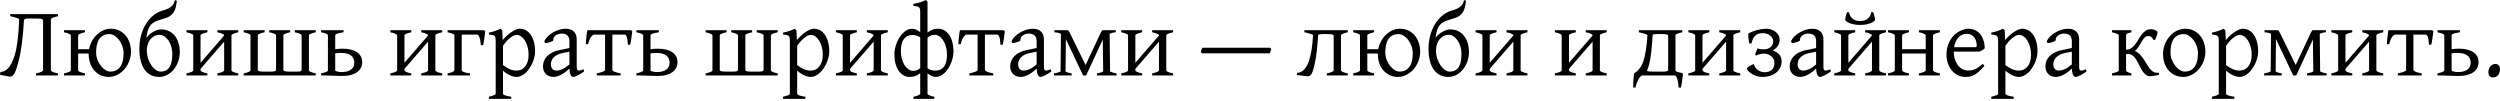 <svg width="1240" height="50" viewBox="0 0 1240 50" fill="none" xmlns="http://www.w3.org/2000/svg">
<path d="M0.193 35.717C0.773 35.669 1.368 35.532 1.98 35.306C2.592 35.065 3.196 34.654 3.791 34.075C4.387 33.495 4.975 32.698 5.554 31.684C6.134 30.67 6.681 29.358 7.197 27.748C7.486 26.846 7.76 25.751 8.018 24.463C8.275 23.175 8.501 21.751 8.694 20.189C8.903 18.611 9.072 16.929 9.201 15.142C9.346 13.338 9.45 11.471 9.515 9.539C9.434 9.426 9.265 9.306 9.008 9.177C8.75 9.048 8.42 8.919 8.018 8.79C7.631 8.662 7.188 8.533 6.689 8.404C6.19 8.275 5.651 8.154 5.071 8.042V7.003H28.738V8.042C27.627 8.267 26.766 8.517 26.154 8.79C25.542 9.064 25.236 9.314 25.236 9.539V34.92C25.236 35.113 25.526 35.355 26.105 35.645C26.685 35.918 27.562 36.168 28.738 36.393V37.432H17.871V36.393C18.965 36.168 19.819 35.926 20.43 35.669C21.058 35.395 21.372 35.145 21.372 34.92V10.384C21.372 10.191 21.34 10.022 21.276 9.877C21.227 9.732 21.107 9.611 20.913 9.515C20.72 9.402 20.439 9.322 20.068 9.273C19.698 9.209 19.207 9.177 18.595 9.177H14.103C13.298 9.161 12.743 9.225 12.437 9.37C12.147 9.499 11.97 9.7 11.906 9.974C11.761 12.131 11.608 14.143 11.447 16.011C11.286 17.863 11.101 19.617 10.891 21.276C10.682 22.934 10.441 24.504 10.167 25.985C9.909 27.45 9.603 28.858 9.249 30.211C8.911 31.547 8.581 32.722 8.259 33.737C7.937 34.735 7.599 35.564 7.245 36.224C6.907 36.868 6.528 37.343 6.11 37.649C5.691 37.955 5.208 38.068 4.661 37.987L0 37.118L0.193 35.717Z" fill="black"/>
<path d="M61.291 26.444C61.291 25.172 61.082 23.964 60.663 22.821C60.245 21.662 59.697 20.648 59.021 19.778C58.345 18.893 57.588 18.193 56.751 17.677C55.914 17.162 55.085 16.905 54.264 16.905C53.04 16.905 52.01 17.138 51.173 17.605C50.335 18.072 49.651 18.716 49.12 19.537C48.605 20.342 48.234 21.3 48.009 22.411C47.784 23.521 47.671 24.721 47.671 26.009C47.671 27.281 47.896 28.496 48.347 29.655C48.798 30.799 49.37 31.805 50.062 32.674C50.754 33.544 51.511 34.236 52.332 34.751C53.169 35.25 53.958 35.5 54.698 35.5C55.842 35.5 56.824 35.29 57.645 34.872C58.482 34.437 59.166 33.825 59.697 33.036C60.245 32.248 60.647 31.298 60.905 30.187C61.162 29.076 61.291 27.828 61.291 26.444ZM64.986 25.719C64.986 26.782 64.849 27.836 64.576 28.883C64.302 29.913 63.923 30.887 63.441 31.805C62.958 32.722 62.378 33.576 61.702 34.365C61.026 35.137 60.277 35.806 59.456 36.369C58.651 36.932 57.789 37.367 56.872 37.673C55.954 37.995 55.004 38.156 54.022 38.156C52.493 38.156 51.108 37.866 49.868 37.287C48.645 36.707 47.59 35.91 46.705 34.896C45.836 33.882 45.159 32.674 44.676 31.273C44.209 29.873 43.976 28.351 43.976 26.709V26.564H38.76V34.92C38.76 35.113 39.026 35.355 39.557 35.645C40.104 35.918 40.965 36.168 42.141 36.393V37.432H31.756V36.393C32.851 36.168 33.688 35.926 34.268 35.669C34.848 35.395 35.137 35.145 35.137 34.92V17.484C35.137 17.291 34.864 17.058 34.316 16.784C33.785 16.494 32.932 16.236 31.756 16.011V14.973H42.141V16.011C41.046 16.236 40.209 16.486 39.629 16.76C39.05 17.017 38.76 17.259 38.76 17.484V24.391H44.193C44.451 23.022 44.902 21.726 45.546 20.503C46.206 19.279 47.011 18.209 47.961 17.291C48.911 16.357 49.981 15.617 51.173 15.069C52.364 14.522 53.628 14.248 54.964 14.248C56.477 14.248 57.846 14.538 59.069 15.117C60.309 15.697 61.364 16.502 62.233 17.532C63.118 18.547 63.795 19.754 64.262 21.155C64.745 22.556 64.986 24.077 64.986 25.719Z" fill="black"/>
<path d="M79.162 17.267C78.164 17.267 77.27 17.484 76.481 17.919C75.692 18.354 75.024 18.925 74.477 19.634C73.945 20.342 73.535 21.163 73.245 22.097C72.972 23.014 72.835 23.972 72.835 24.971C72.835 26.452 73.044 27.836 73.463 29.124C73.897 30.396 74.445 31.507 75.105 32.457C75.765 33.391 76.489 34.131 77.278 34.679C78.083 35.226 78.864 35.5 79.621 35.5C80.764 35.5 81.706 35.282 82.446 34.848C83.203 34.397 83.806 33.777 84.257 32.988C84.708 32.199 85.022 31.265 85.199 30.187C85.376 29.092 85.465 27.901 85.465 26.613C85.465 25.373 85.288 24.19 84.933 23.063C84.595 21.936 84.137 20.946 83.557 20.092C82.977 19.223 82.309 18.539 81.553 18.04C80.796 17.524 79.999 17.267 79.162 17.267ZM81.118 9.298C80.055 9.571 79.13 9.853 78.341 10.143C77.552 10.432 76.859 10.755 76.264 11.109C75.684 11.463 75.193 11.873 74.791 12.34C74.388 12.791 74.05 13.322 73.776 13.934C73.503 14.546 73.269 15.246 73.076 16.035C72.899 16.824 72.738 17.726 72.593 18.74C73.141 18.032 73.728 17.42 74.356 16.905C75 16.373 75.644 15.939 76.288 15.601C76.932 15.262 77.56 15.013 78.172 14.852C78.799 14.675 79.371 14.586 79.886 14.586C81.4 14.586 82.728 14.876 83.871 15.456C85.03 16.035 86.004 16.832 86.793 17.846C87.582 18.861 88.178 20.06 88.58 21.445C88.983 22.813 89.184 24.294 89.184 25.888C89.184 27.434 88.926 28.947 88.411 30.428C87.896 31.893 87.179 33.205 86.262 34.365C85.344 35.508 84.257 36.425 83.001 37.118C81.746 37.81 80.385 38.156 78.92 38.156C77.407 38.156 76.038 37.85 74.815 37.238C73.607 36.627 72.577 35.733 71.724 34.558C70.887 33.366 70.243 31.909 69.792 30.187C69.341 28.448 69.116 26.452 69.116 24.198C69.116 22.33 69.277 20.599 69.599 19.006C69.937 17.412 70.388 15.955 70.951 14.634C71.514 13.298 72.166 12.107 72.907 11.06C73.664 9.998 74.461 9.08 75.298 8.307C76.151 7.519 77.02 6.875 77.906 6.375C78.808 5.86 79.685 5.49 80.538 5.265C81.569 4.991 82.438 4.693 83.146 4.371C83.871 4.033 84.475 3.655 84.958 3.236C85.441 2.817 85.819 2.351 86.093 1.835C86.382 1.304 86.608 0.7 86.769 0.024C86.93 0.072 87.099 0.137 87.276 0.217C87.453 0.298 87.606 0.378 87.735 0.459C87.59 1.489 87.421 2.463 87.228 3.381C87.034 4.282 86.713 5.12 86.262 5.892C85.827 6.649 85.199 7.317 84.378 7.897C83.573 8.476 82.486 8.943 81.118 9.298Z" fill="black"/>
<path d="M107.803 37.432V36.393C108.898 36.168 109.735 35.926 110.315 35.669C110.894 35.395 111.184 35.145 111.184 34.92V20.648L99.471 34.147V34.92C99.471 35.113 99.737 35.355 100.268 35.645C100.816 35.918 101.677 36.168 102.852 36.393V37.432H92.468V36.393C93.563 36.168 94.4 35.926 94.98 35.669C95.559 35.395 95.849 35.145 95.849 34.92V17.484C95.849 17.291 95.575 17.058 95.028 16.784C94.497 16.494 93.643 16.236 92.468 16.011V14.973H102.852V16.011C101.758 16.236 100.92 16.486 100.341 16.76C99.761 17.017 99.471 17.259 99.471 17.484V31.129L111.184 17.605V17.484C111.184 17.291 110.91 17.058 110.363 16.784C109.832 16.494 108.978 16.236 107.803 16.011V14.973H118.187V16.011C117.092 16.236 116.255 16.486 115.676 16.76C115.096 17.017 114.806 17.259 114.806 17.484V34.92C114.806 35.113 115.072 35.355 115.603 35.645C116.151 35.918 117.012 36.168 118.187 36.393V37.432H107.803Z" fill="black"/>
<path d="M143.931 14.973V16.011C142.836 16.236 141.999 16.486 141.419 16.76C140.839 17.017 140.55 17.259 140.55 17.484V34.679C140.55 34.807 140.59 34.92 140.67 35.017C140.751 35.113 140.896 35.202 141.105 35.282C141.314 35.347 141.604 35.403 141.974 35.451C142.361 35.483 142.844 35.5 143.423 35.5H147.456C148.294 35.483 148.857 35.411 149.147 35.282C149.453 35.137 149.606 34.936 149.606 34.679V17.484C149.606 17.291 149.332 17.058 148.785 16.784C148.253 16.494 147.4 16.236 146.225 16.011V14.973H156.609V16.011C155.514 16.236 154.677 16.486 154.097 16.76C153.518 17.017 153.228 17.259 153.228 17.484V34.944C153.228 35.137 153.502 35.371 154.049 35.645C154.613 35.918 155.466 36.168 156.609 36.393V37.432H120.868V36.393C121.963 36.168 122.8 35.926 123.379 35.669C123.959 35.395 124.249 35.145 124.249 34.92V17.484C124.249 17.291 123.975 17.058 123.428 16.784C122.896 16.494 122.043 16.236 120.868 16.011V14.973H131.252V16.011C130.189 16.22 129.36 16.454 128.765 16.711C128.169 16.969 127.871 17.21 127.871 17.436V34.679C127.871 34.807 127.911 34.92 127.992 35.017C128.072 35.113 128.217 35.202 128.427 35.282C128.636 35.347 128.926 35.403 129.296 35.451C129.682 35.483 130.165 35.5 130.745 35.5H134.778C135.615 35.483 136.179 35.411 136.468 35.282C136.774 35.137 136.927 34.936 136.927 34.679V17.484V17.46C136.895 17.331 136.782 17.194 136.589 17.049C136.557 17.033 136.533 17.025 136.517 17.025C136.517 17.009 136.501 16.993 136.468 16.977C136.42 16.929 136.38 16.896 136.348 16.88C136.219 16.816 136.114 16.768 136.034 16.735C135.47 16.462 134.641 16.22 133.546 16.011V14.973H143.931Z" fill="black"/>
<path d="M169.143 26.25C168.579 26.25 168.064 26.275 167.597 26.323C167.13 26.355 166.687 26.395 166.269 26.444V35.113C166.687 35.306 167.17 35.459 167.718 35.572C168.281 35.685 168.869 35.741 169.481 35.741C170.43 35.741 171.292 35.645 172.065 35.451C172.837 35.242 173.489 34.944 174.021 34.558C174.568 34.171 174.987 33.697 175.276 33.133C175.582 32.553 175.735 31.893 175.735 31.153C175.735 29.591 175.188 28.384 174.093 27.53C172.998 26.677 171.348 26.25 169.143 26.25ZM170.398 14.973V16.011C169.593 16.14 168.925 16.261 168.394 16.373C167.879 16.486 167.46 16.607 167.138 16.735C166.816 16.864 166.591 17.001 166.462 17.146C166.333 17.275 166.269 17.42 166.269 17.581V24.415C166.816 24.335 167.396 24.27 168.007 24.222C168.635 24.174 169.271 24.149 169.915 24.149C171.429 24.149 172.781 24.294 173.972 24.584C175.18 24.874 176.202 25.3 177.039 25.864C177.877 26.427 178.521 27.128 178.971 27.965C179.422 28.786 179.648 29.728 179.648 30.791C179.648 31.805 179.438 32.739 179.02 33.592C178.601 34.429 177.981 35.154 177.16 35.765C176.339 36.361 175.325 36.828 174.117 37.166C172.91 37.504 171.509 37.673 169.915 37.673C169.448 37.673 168.845 37.665 168.104 37.649C167.363 37.633 166.607 37.609 165.834 37.577C165.061 37.56 164.313 37.536 163.588 37.504C162.88 37.488 162.316 37.472 161.898 37.456C161.479 37.44 161.254 37.432 161.221 37.432H159.265V36.393C159.748 36.313 160.191 36.208 160.594 36.079C161.012 35.95 161.374 35.822 161.68 35.693C161.986 35.564 162.22 35.443 162.381 35.331C162.558 35.218 162.646 35.121 162.646 35.041V17.581C162.646 17.42 162.55 17.259 162.357 17.098C162.179 16.937 161.93 16.792 161.608 16.663C161.302 16.534 160.948 16.414 160.545 16.301C160.143 16.188 159.716 16.092 159.265 16.011V14.973H170.398Z" fill="black"/>
<path d="M208.941 37.432V36.393C210.036 36.168 210.873 35.926 211.452 35.669C212.032 35.395 212.322 35.145 212.322 34.92V20.648L200.609 34.147V34.92C200.609 35.113 200.875 35.355 201.406 35.645C201.954 35.918 202.815 36.168 203.99 36.393V37.432H193.606V36.393C194.701 36.168 195.538 35.926 196.117 35.669C196.697 35.395 196.987 35.145 196.987 34.92V17.484C196.987 17.291 196.713 17.058 196.166 16.784C195.634 16.494 194.781 16.236 193.606 16.011V14.973H203.99V16.011C202.895 16.236 202.058 16.486 201.479 16.76C200.899 17.017 200.609 17.259 200.609 17.484V31.129L212.322 17.605V17.484C212.322 17.291 212.048 17.058 211.501 16.784C210.969 16.494 210.116 16.236 208.941 16.011V14.973H219.325V16.011C218.23 16.236 217.393 16.486 216.813 16.76C216.234 17.017 215.944 17.259 215.944 17.484V34.92C215.944 35.113 216.21 35.355 216.741 35.645C217.288 35.918 218.15 36.168 219.325 36.393V37.432H208.941Z" fill="black"/>
<path d="M222.006 37.432V36.393C222.456 36.313 222.883 36.216 223.285 36.103C223.688 35.991 224.042 35.87 224.348 35.741C224.67 35.612 224.92 35.475 225.097 35.331C225.29 35.17 225.386 35.001 225.386 34.824V17.363C225.386 17.299 225.298 17.21 225.121 17.098C224.96 16.969 224.726 16.84 224.421 16.711C224.115 16.583 223.752 16.454 223.334 16.325C222.931 16.196 222.489 16.092 222.006 16.011V14.973H240.021L240.673 15.407C240.641 15.713 240.585 16.188 240.504 16.832C240.44 17.476 240.359 18.152 240.263 18.861C240.166 19.569 240.061 20.253 239.949 20.913C239.836 21.573 239.731 22.073 239.635 22.411H238.5C238.451 21.654 238.371 20.954 238.258 20.31C238.162 19.666 238.033 19.11 237.872 18.643C237.727 18.177 237.55 17.814 237.34 17.557C237.131 17.283 236.898 17.146 236.64 17.146H229.009V34.824C229.009 34.984 229.073 35.137 229.202 35.282C229.331 35.411 229.556 35.54 229.878 35.669C230.2 35.797 230.619 35.926 231.134 36.055C231.665 36.168 232.333 36.281 233.138 36.393V37.432H222.006Z" fill="black"/>
<path d="M262.19 27.144C262.19 25.743 262.021 24.439 261.683 23.232C261.361 22.024 260.918 20.986 260.355 20.116C259.807 19.231 259.172 18.539 258.447 18.04C257.723 17.541 256.974 17.291 256.201 17.291C255.911 17.291 255.533 17.38 255.066 17.557C254.599 17.734 254.068 18.032 253.472 18.45C252.877 18.853 252.241 19.408 251.564 20.116C250.888 20.809 250.196 21.67 249.488 22.7V32.288C250.212 32.835 250.88 33.286 251.492 33.64C252.12 33.994 252.699 34.276 253.231 34.485C253.778 34.679 254.293 34.815 254.776 34.896C255.259 34.976 255.718 35.017 256.153 35.017C257.022 35.017 257.819 34.848 258.544 34.51C259.284 34.171 259.92 33.672 260.451 33.012C260.999 32.352 261.425 31.531 261.731 30.549C262.037 29.567 262.19 28.432 262.19 27.144ZM265.402 25.55C265.402 26.484 265.281 27.442 265.04 28.424C264.814 29.406 264.484 30.364 264.05 31.298C263.631 32.231 263.132 33.117 262.552 33.954C261.989 34.791 261.361 35.524 260.669 36.152C259.993 36.764 259.276 37.246 258.519 37.601C257.763 37.971 256.99 38.156 256.201 38.156C255.251 38.156 254.181 37.89 252.989 37.359C251.798 36.828 250.631 36.063 249.488 35.065V46.488C249.488 46.745 249.785 47.003 250.381 47.26C250.993 47.518 252.055 47.76 253.569 47.985V49.023H242.484V47.985C243.547 47.727 244.376 47.478 244.972 47.236C245.567 47.011 245.865 46.761 245.865 46.488V20.261C245.865 19.666 245.833 19.175 245.769 18.788C245.704 18.402 245.551 18.096 245.31 17.871C245.084 17.629 244.746 17.46 244.295 17.363C243.861 17.251 243.257 17.178 242.484 17.146V16.18C243.032 16.067 243.555 15.947 244.054 15.818C244.553 15.673 245.036 15.528 245.503 15.383C245.97 15.222 246.429 15.053 246.879 14.876C247.346 14.683 247.813 14.473 248.28 14.248L249.125 15.093L249.343 19.875C250.148 18.909 250.953 18.072 251.758 17.363C252.579 16.655 253.36 16.076 254.1 15.625C254.841 15.158 255.525 14.812 256.153 14.586C256.797 14.361 257.352 14.248 257.819 14.248C258.914 14.248 259.92 14.506 260.838 15.021C261.772 15.536 262.577 16.285 263.253 17.267C263.929 18.233 264.452 19.416 264.822 20.817C265.209 22.218 265.402 23.795 265.402 25.55Z" fill="black"/>
<path d="M275.883 35.017C276.849 35.017 277.871 34.775 278.95 34.292C280.045 33.793 281.204 33.012 282.427 31.95V25.647L279.554 26.202C278.459 26.395 277.509 26.677 276.704 27.047C275.915 27.418 275.263 27.852 274.748 28.351C274.233 28.851 273.854 29.406 273.613 30.018C273.371 30.613 273.251 31.241 273.251 31.901C273.251 32.545 273.347 33.069 273.54 33.471C273.734 33.874 273.967 34.196 274.241 34.437C274.531 34.663 274.82 34.815 275.11 34.896C275.416 34.976 275.674 35.017 275.883 35.017ZM289.745 35.451C288.376 36.401 287.241 37.085 286.34 37.504C285.454 37.939 284.786 38.156 284.335 38.156C283.804 38.156 283.361 37.786 283.007 37.045C282.653 36.305 282.46 35.282 282.427 33.978C281.703 34.703 280.978 35.331 280.254 35.862C279.529 36.393 278.821 36.828 278.129 37.166C277.437 37.504 276.776 37.754 276.149 37.915C275.537 38.076 274.973 38.156 274.458 38.156C273.879 38.156 273.283 38.059 272.671 37.866C272.059 37.673 271.504 37.367 271.005 36.949C270.522 36.53 270.119 35.991 269.797 35.331C269.475 34.67 269.314 33.874 269.314 32.94C269.314 31.99 269.483 31.088 269.821 30.235C270.176 29.366 270.691 28.577 271.367 27.868C272.059 27.16 272.913 26.548 273.927 26.033C274.941 25.502 276.124 25.099 277.477 24.826L282.427 23.835V20.479C282.427 19.931 282.363 19.424 282.234 18.957C282.105 18.474 281.888 18.064 281.582 17.726C281.276 17.372 280.858 17.106 280.326 16.929C279.811 16.735 279.159 16.647 278.37 16.663C277.855 16.679 277.348 16.768 276.849 16.929C276.35 17.09 275.915 17.315 275.545 17.605C275.175 17.895 274.885 18.241 274.675 18.643C274.466 19.03 274.386 19.464 274.434 19.947C274.45 20.092 274.281 20.261 273.927 20.455C273.589 20.632 273.178 20.793 272.695 20.938C272.228 21.082 271.761 21.195 271.295 21.276C270.844 21.356 270.522 21.372 270.329 21.324L269.99 20.382C270.361 19.577 270.924 18.804 271.681 18.064C272.438 17.323 273.299 16.671 274.265 16.108C275.247 15.544 276.277 15.093 277.356 14.755C278.451 14.417 279.505 14.248 280.52 14.248C282.291 14.248 283.651 14.715 284.601 15.649C285.567 16.567 286.05 17.855 286.05 19.513V33.133C286.05 33.809 286.138 34.292 286.315 34.582C286.493 34.872 286.726 35.017 287.016 35.017C287.241 35.017 287.531 34.976 287.885 34.896C288.239 34.815 288.738 34.638 289.382 34.365L289.745 35.451Z" fill="black"/>
<path d="M295.999 37.432V36.393C296.547 36.281 297.062 36.16 297.545 36.031C298.044 35.902 298.479 35.765 298.849 35.62C299.235 35.475 299.541 35.331 299.767 35.186C299.992 35.025 300.105 34.856 300.105 34.679V17.146H294.889C294.631 17.146 294.357 17.235 294.067 17.412C293.794 17.573 293.512 17.846 293.222 18.233C292.948 18.603 292.675 19.094 292.401 19.706C292.144 20.318 291.918 21.058 291.725 21.928H290.59C290.59 21.702 290.598 21.404 290.614 21.034C290.63 20.648 290.654 20.229 290.687 19.778C290.735 19.328 290.783 18.869 290.831 18.402C290.896 17.919 290.952 17.46 291 17.025C291.065 16.591 291.121 16.196 291.169 15.842C291.234 15.472 291.298 15.182 291.363 14.973H312.952L313.604 15.407C313.572 15.713 313.516 16.18 313.435 16.808C313.371 17.42 313.29 18.072 313.194 18.764C313.097 19.44 312.993 20.092 312.88 20.72C312.767 21.348 312.662 21.831 312.566 22.169H311.431C311.383 21.413 311.318 20.728 311.238 20.116C311.173 19.489 311.077 18.957 310.948 18.523C310.819 18.088 310.658 17.75 310.465 17.508C310.288 17.267 310.07 17.146 309.813 17.146H303.727V34.679C303.727 34.84 303.832 35.001 304.041 35.161C304.25 35.306 304.532 35.459 304.886 35.62C305.257 35.765 305.691 35.902 306.19 36.031C306.706 36.16 307.253 36.281 307.833 36.393V37.432H295.999Z" fill="black"/>
<path d="M325.534 26.25C324.971 26.25 324.455 26.275 323.989 26.323C323.522 26.355 323.079 26.395 322.66 26.444V35.113C323.079 35.306 323.562 35.459 324.109 35.572C324.673 35.685 325.26 35.741 325.872 35.741C326.822 35.741 327.683 35.645 328.456 35.451C329.229 35.242 329.881 34.944 330.412 34.558C330.96 34.171 331.378 33.697 331.668 33.133C331.974 32.553 332.127 31.893 332.127 31.153C332.127 29.591 331.579 28.384 330.485 27.53C329.39 26.677 327.74 26.25 325.534 26.25ZM326.79 14.973V16.011C325.985 16.14 325.317 16.261 324.785 16.373C324.27 16.486 323.852 16.607 323.53 16.735C323.208 16.864 322.982 17.001 322.854 17.146C322.725 17.275 322.66 17.42 322.66 17.581V24.415C323.208 24.335 323.787 24.27 324.399 24.222C325.027 24.174 325.663 24.149 326.307 24.149C327.82 24.149 329.173 24.294 330.364 24.584C331.571 24.874 332.594 25.3 333.431 25.864C334.268 26.427 334.912 27.128 335.363 27.965C335.814 28.786 336.039 29.728 336.039 30.791C336.039 31.805 335.83 32.739 335.411 33.592C334.993 34.429 334.373 35.154 333.552 35.765C332.731 36.361 331.716 36.828 330.509 37.166C329.301 37.504 327.901 37.673 326.307 37.673C325.84 37.673 325.236 37.665 324.496 37.649C323.755 37.633 322.998 37.609 322.226 37.577C321.453 37.56 320.704 37.536 319.98 37.504C319.271 37.488 318.708 37.472 318.289 37.456C317.871 37.44 317.645 37.432 317.613 37.432H315.657V36.393C316.14 36.313 316.583 36.208 316.985 36.079C317.404 35.95 317.766 35.822 318.072 35.693C318.378 35.564 318.611 35.443 318.772 35.331C318.949 35.218 319.038 35.121 319.038 35.041V17.581C319.038 17.42 318.941 17.259 318.748 17.098C318.571 16.937 318.321 16.792 317.999 16.663C317.694 16.534 317.339 16.414 316.937 16.301C316.534 16.188 316.108 16.092 315.657 16.011V14.973H326.79Z" fill="black"/>
<path d="M373.06 14.973V16.011C371.965 16.236 371.128 16.486 370.549 16.76C369.969 17.017 369.679 17.259 369.679 17.484V34.679C369.679 34.807 369.719 34.92 369.8 35.017C369.88 35.113 370.025 35.202 370.235 35.282C370.444 35.347 370.734 35.403 371.104 35.451C371.49 35.483 371.973 35.5 372.553 35.5H376.586C377.423 35.483 377.987 35.411 378.276 35.282C378.582 35.137 378.735 34.936 378.735 34.679V17.484C378.735 17.291 378.462 17.058 377.914 16.784C377.383 16.494 376.53 16.236 375.354 16.011V14.973H385.739V16.011C384.644 16.236 383.807 16.486 383.227 16.76C382.647 17.017 382.358 17.259 382.358 17.484V34.944C382.358 35.137 382.631 35.371 383.179 35.645C383.742 35.918 384.596 36.168 385.739 36.393V37.432H349.997V36.393C351.092 36.168 351.929 35.926 352.509 35.669C353.089 35.395 353.378 35.145 353.378 34.92V17.484C353.378 17.291 353.105 17.058 352.557 16.784C352.026 16.494 351.173 16.236 349.997 16.011V14.973H360.382V16.011C359.319 16.22 358.49 16.454 357.894 16.711C357.299 16.969 357.001 17.21 357.001 17.436V34.679C357.001 34.807 357.041 34.92 357.122 35.017C357.202 35.113 357.347 35.202 357.556 35.282C357.766 35.347 358.055 35.403 358.426 35.451C358.812 35.483 359.295 35.5 359.875 35.5H363.908C364.745 35.483 365.308 35.411 365.598 35.282C365.904 35.137 366.057 34.936 366.057 34.679V17.484V17.46C366.025 17.331 365.912 17.194 365.719 17.049C365.687 17.033 365.662 17.025 365.646 17.025C365.646 17.009 365.63 16.993 365.598 16.977C365.55 16.929 365.509 16.896 365.477 16.88C365.348 16.816 365.244 16.768 365.163 16.735C364.6 16.462 363.771 16.22 362.676 16.011V14.973H373.06Z" fill="black"/>
<path d="M408.101 27.144C408.101 25.743 407.932 24.439 407.594 23.232C407.272 22.024 406.829 20.986 406.266 20.116C405.718 19.231 405.082 18.539 404.358 18.04C403.633 17.541 402.885 17.291 402.112 17.291C401.822 17.291 401.444 17.38 400.977 17.557C400.51 17.734 399.979 18.032 399.383 18.45C398.787 18.853 398.151 19.408 397.475 20.116C396.799 20.809 396.107 21.67 395.398 22.7V32.288C396.123 32.835 396.791 33.286 397.403 33.64C398.031 33.994 398.61 34.276 399.142 34.485C399.689 34.679 400.204 34.815 400.687 34.896C401.17 34.976 401.629 35.017 402.064 35.017C402.933 35.017 403.73 34.848 404.454 34.51C405.195 34.171 405.831 33.672 406.362 33.012C406.91 32.352 407.336 31.531 407.642 30.549C407.948 29.567 408.101 28.432 408.101 27.144ZM411.313 25.55C411.313 26.484 411.192 27.442 410.951 28.424C410.725 29.406 410.395 30.364 409.96 31.298C409.542 32.231 409.043 33.117 408.463 33.954C407.9 34.791 407.272 35.524 406.58 36.152C405.903 36.764 405.187 37.246 404.43 37.601C403.674 37.971 402.901 38.156 402.112 38.156C401.162 38.156 400.091 37.89 398.9 37.359C397.709 36.828 396.541 36.063 395.398 35.065V46.488C395.398 46.745 395.696 47.003 396.292 47.26C396.904 47.518 397.966 47.76 399.48 47.985V49.023H388.395V47.985C389.458 47.727 390.287 47.478 390.882 47.236C391.478 47.011 391.776 46.761 391.776 46.488V20.261C391.776 19.666 391.744 19.175 391.679 18.788C391.615 18.402 391.462 18.096 391.221 17.871C390.995 17.629 390.657 17.46 390.206 17.363C389.772 17.251 389.168 17.178 388.395 17.146V16.18C388.942 16.067 389.466 15.947 389.965 15.818C390.464 15.673 390.947 15.528 391.414 15.383C391.881 15.222 392.339 15.053 392.79 14.876C393.257 14.683 393.724 14.473 394.191 14.248L395.036 15.093L395.253 19.875C396.058 18.909 396.863 18.072 397.668 17.363C398.49 16.655 399.27 16.076 400.011 15.625C400.751 15.158 401.436 14.812 402.064 14.586C402.708 14.361 403.263 14.248 403.73 14.248C404.825 14.248 405.831 14.506 406.749 15.021C407.682 15.536 408.487 16.285 409.164 17.267C409.84 18.233 410.363 19.416 410.733 20.817C411.12 22.218 411.313 23.795 411.313 25.55Z" fill="black"/>
<path d="M429.956 37.432V36.393C431.051 36.168 431.888 35.926 432.468 35.669C433.047 35.395 433.337 35.145 433.337 34.92V20.648L421.625 34.147V34.92C421.625 35.113 421.89 35.355 422.422 35.645C422.969 35.918 423.83 36.168 425.006 36.393V37.432H414.621V36.393C415.716 36.168 416.553 35.926 417.133 35.669C417.712 35.395 418.002 35.145 418.002 34.92V17.484C418.002 17.291 417.728 17.058 417.181 16.784C416.65 16.494 415.797 16.236 414.621 16.011V14.973H425.006V16.011C423.911 16.236 423.074 16.486 422.494 16.76C421.914 17.017 421.625 17.259 421.625 17.484V31.129L433.337 17.605V17.484C433.337 17.291 433.063 17.058 432.516 16.784C431.985 16.494 431.131 16.236 429.956 16.011V14.973H440.34V16.011C439.246 16.236 438.408 16.486 437.829 16.76C437.249 17.017 436.959 17.259 436.959 17.484V34.92C436.959 35.113 437.225 35.355 437.756 35.645C438.304 35.918 439.165 36.168 440.34 36.393V37.432H429.956Z" fill="black"/>
<path d="M446.837 25.26C446.837 26.661 446.998 27.965 447.32 29.172C447.658 30.38 448.1 31.426 448.648 32.312C449.211 33.181 449.855 33.865 450.58 34.365C451.304 34.864 452.053 35.113 452.826 35.113C453.035 35.113 453.26 35.113 453.502 35.113C453.759 35.097 454.033 35.049 454.323 34.968C454.629 34.888 454.951 34.759 455.289 34.582C455.643 34.389 456.021 34.107 456.424 33.737V18.474C455.989 18.217 455.595 18.015 455.241 17.871C454.903 17.726 454.572 17.621 454.25 17.557C453.945 17.476 453.639 17.428 453.333 17.412C453.043 17.396 452.729 17.388 452.391 17.388C450.652 17.388 449.292 18.056 448.31 19.392C447.328 20.712 446.837 22.668 446.837 25.26ZM469.706 27.144C469.706 25.743 469.537 24.439 469.199 23.232C468.877 22.024 468.434 20.986 467.871 20.116C467.323 19.231 466.687 18.539 465.963 18.04C465.238 17.541 464.49 17.291 463.717 17.291C463.508 17.291 463.274 17.299 463.017 17.315C462.759 17.315 462.477 17.355 462.171 17.436C461.882 17.516 461.56 17.661 461.205 17.871C460.851 18.064 460.465 18.354 460.046 18.74V33.882C460.481 34.155 460.875 34.373 461.23 34.534C461.584 34.679 461.922 34.791 462.244 34.872C462.566 34.936 462.88 34.976 463.186 34.992C463.492 35.009 463.814 35.017 464.152 35.017C465.89 35.017 467.251 34.357 468.233 33.036C469.215 31.7 469.706 29.736 469.706 27.144ZM472.918 25.55C472.918 26.484 472.813 27.442 472.604 28.424C472.395 29.406 472.097 30.364 471.711 31.298C471.324 32.231 470.857 33.117 470.31 33.954C469.779 34.791 469.191 35.524 468.547 36.152C467.903 36.764 467.211 37.246 466.47 37.601C465.746 37.971 464.989 38.156 464.2 38.156C463.476 38.156 462.791 38.003 462.147 37.697C461.503 37.391 460.803 36.957 460.046 36.393V46.512C460.046 46.705 460.312 46.938 460.843 47.212C461.391 47.502 462.252 47.76 463.427 47.985V49.023H453.043V47.985C454.138 47.76 454.975 47.51 455.555 47.236C456.134 46.979 456.424 46.737 456.424 46.512V36.297C455.893 36.715 455.385 37.053 454.903 37.311C454.42 37.552 453.961 37.737 453.526 37.866C453.091 37.995 452.681 38.076 452.294 38.108C451.908 38.14 451.546 38.156 451.208 38.156C450.113 38.156 449.099 37.898 448.165 37.383C447.247 36.868 446.45 36.127 445.774 35.161C445.098 34.179 444.567 32.996 444.18 31.612C443.81 30.211 443.625 28.625 443.625 26.854C443.625 25.92 443.729 24.962 443.939 23.98C444.148 22.998 444.446 22.04 444.832 21.107C445.219 20.173 445.677 19.287 446.209 18.45C446.756 17.613 447.352 16.889 447.996 16.277C448.64 15.649 449.324 15.158 450.048 14.804C450.789 14.433 451.554 14.248 452.343 14.248C453.035 14.248 453.703 14.393 454.347 14.683C454.991 14.973 455.683 15.399 456.424 15.963V5.723C456.408 5.096 456.343 4.613 456.231 4.274C456.118 3.92 455.933 3.655 455.675 3.478C455.418 3.3 455.072 3.18 454.637 3.115C454.218 3.051 453.687 2.978 453.043 2.898V1.932C454.202 1.707 455.265 1.457 456.231 1.183C457.197 0.91 458.179 0.515 459.177 0L460.046 0.821V16.18C460.578 15.745 461.085 15.399 461.568 15.142C462.067 14.884 462.534 14.691 462.968 14.562C463.403 14.433 463.814 14.353 464.2 14.321C464.603 14.272 464.981 14.248 465.335 14.248C466.43 14.248 467.436 14.506 468.354 15.021C469.287 15.536 470.092 16.285 470.769 17.267C471.445 18.233 471.968 19.416 472.338 20.817C472.725 22.218 472.918 23.795 472.918 25.55Z" fill="black"/>
<path d="M480.791 37.432V36.393C481.338 36.281 481.853 36.16 482.336 36.031C482.835 35.902 483.27 35.765 483.64 35.62C484.027 35.475 484.333 35.331 484.558 35.186C484.783 35.025 484.896 34.856 484.896 34.679V17.146H479.68C479.422 17.146 479.149 17.235 478.859 17.412C478.585 17.573 478.303 17.846 478.014 18.233C477.74 18.603 477.466 19.094 477.192 19.706C476.935 20.318 476.709 21.058 476.516 21.928H475.381C475.381 21.702 475.389 21.404 475.405 21.034C475.421 20.648 475.446 20.229 475.478 19.778C475.526 19.328 475.574 18.869 475.623 18.402C475.687 17.919 475.743 17.46 475.792 17.025C475.856 16.591 475.912 16.196 475.961 15.842C476.025 15.472 476.09 15.182 476.154 14.973H497.744L498.396 15.407C498.363 15.713 498.307 16.18 498.227 16.808C498.162 17.42 498.082 18.072 497.985 18.764C497.888 19.44 497.784 20.092 497.671 20.72C497.558 21.348 497.454 21.831 497.357 22.169H496.222C496.174 21.413 496.109 20.728 496.029 20.116C495.965 19.489 495.868 18.957 495.739 18.523C495.61 18.088 495.449 17.75 495.256 17.508C495.079 17.267 494.862 17.146 494.604 17.146H488.518V34.679C488.518 34.84 488.623 35.001 488.832 35.161C489.042 35.306 489.323 35.459 489.678 35.62C490.048 35.765 490.483 35.902 490.982 36.031C491.497 36.16 492.044 36.281 492.624 36.393V37.432H480.791Z" fill="black"/>
<path d="M507.621 35.017C508.587 35.017 509.609 34.775 510.688 34.292C511.782 33.793 512.942 33.012 514.165 31.95V25.647L511.291 26.202C510.197 26.395 509.247 26.677 508.442 27.047C507.653 27.418 507.001 27.852 506.486 28.351C505.97 28.851 505.592 29.406 505.351 30.018C505.109 30.613 504.988 31.241 504.988 31.901C504.988 32.545 505.085 33.069 505.278 33.471C505.471 33.874 505.705 34.196 505.979 34.437C506.268 34.663 506.558 34.815 506.848 34.896C507.154 34.976 507.411 35.017 507.621 35.017ZM521.482 35.451C520.114 36.401 518.979 37.085 518.077 37.504C517.192 37.939 516.524 38.156 516.073 38.156C515.542 38.156 515.099 37.786 514.745 37.045C514.391 36.305 514.197 35.282 514.165 33.978C513.441 34.703 512.716 35.331 511.992 35.862C511.267 36.393 510.559 36.828 509.867 37.166C509.174 37.504 508.514 37.754 507.886 37.915C507.275 38.076 506.711 38.156 506.196 38.156C505.616 38.156 505.021 38.059 504.409 37.866C503.797 37.673 503.242 37.367 502.743 36.949C502.26 36.53 501.857 35.991 501.535 35.331C501.213 34.67 501.052 33.874 501.052 32.94C501.052 31.99 501.221 31.088 501.559 30.235C501.913 29.366 502.429 28.577 503.105 27.868C503.797 27.16 504.65 26.548 505.665 26.033C506.679 25.502 507.862 25.099 509.215 24.826L514.165 23.835V20.479C514.165 19.931 514.101 19.424 513.972 18.957C513.843 18.474 513.626 18.064 513.32 17.726C513.014 17.372 512.595 17.106 512.064 16.929C511.549 16.735 510.897 16.647 510.108 16.663C509.593 16.679 509.086 16.768 508.587 16.929C508.088 17.09 507.653 17.315 507.283 17.605C506.912 17.895 506.623 18.241 506.413 18.643C506.204 19.03 506.123 19.464 506.172 19.947C506.188 20.092 506.019 20.261 505.665 20.455C505.326 20.632 504.916 20.793 504.433 20.938C503.966 21.082 503.499 21.195 503.032 21.276C502.582 21.356 502.26 21.372 502.066 21.324L501.728 20.382C502.099 19.577 502.662 18.804 503.419 18.064C504.175 17.323 505.037 16.671 506.003 16.108C506.985 15.544 508.015 15.093 509.094 14.755C510.189 14.417 511.243 14.248 512.257 14.248C514.028 14.248 515.389 14.715 516.339 15.649C517.305 16.567 517.788 17.855 517.788 19.513V33.133C517.788 33.809 517.876 34.292 518.053 34.582C518.23 34.872 518.464 35.017 518.754 35.017C518.979 35.017 519.269 34.976 519.623 34.896C519.977 34.815 520.476 34.638 521.12 34.365L521.482 35.451Z" fill="black"/>
<path d="M553.432 16.011C553.03 16.011 552.563 16.076 552.031 16.204C551.5 16.317 550.953 16.486 550.389 16.711L550.582 35.306C550.582 35.451 550.88 35.628 551.476 35.838C552.072 36.047 552.853 36.232 553.819 36.393V37.432H544.086V36.393C544.988 36.232 545.728 36.055 546.308 35.862C546.888 35.653 547.177 35.467 547.177 35.306L546.984 19.585L538.725 37.432H537.228L528.679 19.44L528.51 35.306C528.51 35.451 528.768 35.628 529.283 35.838C529.814 36.047 530.563 36.232 531.529 36.393V37.432H522.787V36.393C523.237 36.313 523.656 36.232 524.042 36.152C524.445 36.055 524.791 35.959 525.081 35.862C525.387 35.765 525.62 35.669 525.781 35.572C525.958 35.475 526.047 35.387 526.047 35.306L526.216 16.76C525.652 16.486 525.073 16.293 524.477 16.18C523.897 16.067 523.406 16.011 523.004 16.011V14.973H529.428C529.556 14.973 529.661 14.989 529.742 15.021C529.838 15.053 529.927 15.126 530.007 15.238C530.088 15.351 530.176 15.504 530.273 15.697C530.386 15.89 530.53 16.148 530.708 16.47L538.459 32.239L545.849 16.47C546.026 16.116 546.171 15.842 546.284 15.649C546.397 15.44 546.493 15.287 546.574 15.19C546.654 15.093 546.735 15.037 546.815 15.021C546.896 14.989 547 14.973 547.129 14.973H553.432V16.011Z" fill="black"/>
<path d="M571.472 37.432V36.393C572.567 36.168 573.404 35.926 573.983 35.669C574.563 35.395 574.853 35.145 574.853 34.92V20.648L563.14 34.147V34.92C563.14 35.113 563.406 35.355 563.937 35.645C564.485 35.918 565.346 36.168 566.521 36.393V37.432H556.137V36.393C557.232 36.168 558.069 35.926 558.648 35.669C559.228 35.395 559.518 35.145 559.518 34.92V17.484C559.518 17.291 559.244 17.058 558.697 16.784C558.165 16.494 557.312 16.236 556.137 16.011V14.973H566.521V16.011C565.426 16.236 564.589 16.486 564.01 16.76C563.43 17.017 563.14 17.259 563.14 17.484V31.129L574.853 17.605V17.484C574.853 17.291 574.579 17.058 574.032 16.784C573.5 16.494 572.647 16.236 571.472 16.011V14.973H581.856V16.011C580.761 16.236 579.924 16.486 579.344 16.76C578.765 17.017 578.475 17.259 578.475 17.484V34.92C578.475 35.113 578.741 35.355 579.272 35.645C579.819 35.918 580.681 36.168 581.856 36.393V37.432H571.472Z" fill="black"/>
<path d="M630.541 24.27C630.461 24.624 630.348 25.011 630.203 25.429C630.074 25.832 629.946 26.17 629.817 26.444H596.201L595.597 25.864C595.677 25.51 595.782 25.14 595.911 24.753C596.056 24.367 596.201 24.013 596.346 23.691H629.962L630.541 24.27Z" fill="black"/>
<path d="M658.12 37.432V36.393C659.182 36.184 660.012 35.95 660.607 35.693C661.203 35.435 661.501 35.194 661.501 34.968V17.726C661.501 17.597 661.46 17.484 661.38 17.388C661.299 17.291 661.155 17.21 660.945 17.146C660.736 17.066 660.438 17.009 660.052 16.977C659.681 16.929 659.207 16.905 658.627 16.905H655.826C655.246 16.921 654.795 16.961 654.473 17.025C654.167 17.09 653.95 17.186 653.821 17.315C653.708 18.877 653.596 20.334 653.483 21.686C653.37 23.038 653.242 24.319 653.097 25.526C652.952 26.733 652.791 27.877 652.614 28.955C652.437 30.034 652.235 31.072 652.01 32.07C651.785 33.069 651.559 33.946 651.334 34.703C651.108 35.443 650.859 36.055 650.585 36.538C650.328 37.021 650.03 37.367 649.692 37.577C649.37 37.802 648.983 37.89 648.532 37.842L643.195 37.19L643.34 36.152C643.823 36.12 644.322 36.023 644.838 35.862C645.353 35.685 645.868 35.379 646.383 34.944C646.898 34.51 647.397 33.914 647.88 33.157C648.363 32.401 648.822 31.426 649.257 30.235C649.482 29.591 649.7 28.818 649.909 27.917C650.134 26.999 650.336 25.985 650.513 24.874C650.69 23.763 650.843 22.58 650.972 21.324C651.1 20.052 651.197 18.732 651.261 17.363C651.181 17.267 651.012 17.162 650.754 17.049C650.497 16.937 650.175 16.824 649.788 16.711C649.402 16.583 648.967 16.462 648.484 16.349C648.001 16.22 647.494 16.108 646.963 16.011V14.973H668.504V16.011C667.409 16.236 666.572 16.486 665.993 16.76C665.413 17.017 665.123 17.259 665.123 17.484V34.92C665.123 35.113 665.389 35.355 665.92 35.645C666.467 35.918 667.329 36.168 668.504 36.393V37.432H658.12Z" fill="black"/>
<path d="M700.719 26.444C700.719 25.172 700.51 23.964 700.091 22.821C699.673 21.662 699.126 20.648 698.449 19.778C697.773 18.893 697.016 18.193 696.179 17.677C695.342 17.162 694.513 16.905 693.692 16.905C692.468 16.905 691.438 17.138 690.601 17.605C689.764 18.072 689.079 18.716 688.548 19.537C688.033 20.342 687.663 21.3 687.437 22.411C687.212 23.521 687.099 24.721 687.099 26.009C687.099 27.281 687.325 28.496 687.775 29.655C688.226 30.799 688.798 31.805 689.49 32.674C690.182 33.544 690.939 34.236 691.76 34.751C692.597 35.25 693.386 35.5 694.127 35.5C695.27 35.5 696.252 35.29 697.073 34.872C697.91 34.437 698.594 33.825 699.126 33.036C699.673 32.248 700.075 31.298 700.333 30.187C700.591 29.076 700.719 27.828 700.719 26.444ZM704.414 25.719C704.414 26.782 704.277 27.836 704.004 28.883C703.73 29.913 703.352 30.887 702.869 31.805C702.386 32.722 701.806 33.576 701.13 34.365C700.454 35.137 699.705 35.806 698.884 36.369C698.079 36.932 697.218 37.367 696.3 37.673C695.382 37.995 694.432 38.156 693.45 38.156C691.921 38.156 690.536 37.866 689.297 37.287C688.073 36.707 687.019 35.91 686.133 34.896C685.264 33.882 684.588 32.674 684.105 31.273C683.638 29.873 683.404 28.351 683.404 26.709V26.564H678.188V34.92C678.188 35.113 678.454 35.355 678.985 35.645C679.532 35.918 680.394 36.168 681.569 36.393V37.432H671.185V36.393C672.279 36.168 673.117 35.926 673.696 35.669C674.276 35.395 674.566 35.145 674.566 34.92V17.484C674.566 17.291 674.292 17.058 673.744 16.784C673.213 16.494 672.36 16.236 671.185 16.011V14.973H681.569V16.011C680.474 16.236 679.637 16.486 679.057 16.76C678.478 17.017 678.188 17.259 678.188 17.484V24.391H683.622C683.879 23.022 684.33 21.726 684.974 20.503C685.634 19.279 686.439 18.209 687.389 17.291C688.339 16.357 689.409 15.617 690.601 15.069C691.792 14.522 693.056 14.248 694.392 14.248C695.906 14.248 697.274 14.538 698.498 15.117C699.737 15.697 700.792 16.502 701.661 17.532C702.547 18.547 703.223 19.754 703.69 21.155C704.173 22.556 704.414 24.077 704.414 25.719Z" fill="black"/>
<path d="M718.59 17.267C717.592 17.267 716.698 17.484 715.909 17.919C715.121 18.354 714.452 18.925 713.905 19.634C713.374 20.342 712.963 21.163 712.673 22.097C712.4 23.014 712.263 23.972 712.263 24.971C712.263 26.452 712.472 27.836 712.891 29.124C713.325 30.396 713.873 31.507 714.533 32.457C715.193 33.391 715.917 34.131 716.706 34.679C717.511 35.226 718.292 35.5 719.049 35.5C720.192 35.5 721.134 35.282 721.874 34.848C722.631 34.397 723.235 33.777 723.685 32.988C724.136 32.199 724.45 31.265 724.627 30.187C724.804 29.092 724.893 27.901 724.893 26.613C724.893 25.373 724.716 24.19 724.362 23.063C724.024 21.936 723.565 20.946 722.985 20.092C722.406 19.223 721.737 18.539 720.981 18.04C720.224 17.524 719.427 17.267 718.59 17.267ZM720.546 9.298C719.483 9.571 718.558 9.853 717.769 10.143C716.98 10.432 716.288 10.755 715.692 11.109C715.112 11.463 714.621 11.873 714.219 12.34C713.816 12.791 713.478 13.322 713.205 13.934C712.931 14.546 712.697 15.246 712.504 16.035C712.327 16.824 712.166 17.726 712.021 18.74C712.569 18.032 713.156 17.42 713.784 16.905C714.428 16.373 715.072 15.939 715.716 15.601C716.36 15.262 716.988 15.013 717.6 14.852C718.228 14.675 718.799 14.586 719.314 14.586C720.828 14.586 722.156 14.876 723.299 15.456C724.458 16.035 725.432 16.832 726.221 17.846C727.01 18.861 727.606 20.06 728.008 21.445C728.411 22.813 728.612 24.294 728.612 25.888C728.612 27.434 728.354 28.947 727.839 30.428C727.324 31.893 726.608 33.205 725.69 34.365C724.772 35.508 723.685 36.425 722.43 37.118C721.174 37.81 719.814 38.156 718.348 38.156C716.835 38.156 715.467 37.85 714.243 37.238C713.036 36.627 712.005 35.733 711.152 34.558C710.315 33.366 709.671 31.909 709.22 30.187C708.769 28.448 708.544 26.452 708.544 24.198C708.544 22.33 708.705 20.599 709.027 19.006C709.365 17.412 709.816 15.955 710.379 14.634C710.943 13.298 711.595 12.107 712.335 11.06C713.092 9.998 713.889 9.08 714.726 8.307C715.579 7.519 716.449 6.875 717.334 6.375C718.236 5.86 719.113 5.49 719.966 5.265C720.997 4.991 721.866 4.693 722.575 4.371C723.299 4.033 723.903 3.655 724.386 3.236C724.869 2.817 725.247 2.351 725.521 1.835C725.811 1.304 726.036 0.7 726.197 0.024C726.358 0.072 726.527 0.137 726.704 0.217C726.881 0.298 727.034 0.378 727.163 0.459C727.018 1.489 726.849 2.463 726.656 3.381C726.463 4.282 726.141 5.12 725.69 5.892C725.255 6.649 724.627 7.317 723.806 7.897C723.001 8.476 721.915 8.943 720.546 9.298Z" fill="black"/>
<path d="M747.231 37.432V36.393C748.326 36.168 749.163 35.926 749.743 35.669C750.322 35.395 750.612 35.145 750.612 34.92V20.648L738.9 34.147V34.92C738.9 35.113 739.165 35.355 739.696 35.645C740.244 35.918 741.105 36.168 742.281 36.393V37.432H731.896V36.393C732.991 36.168 733.828 35.926 734.408 35.669C734.987 35.395 735.277 35.145 735.277 34.92V17.484C735.277 17.291 735.003 17.058 734.456 16.784C733.925 16.494 733.072 16.236 731.896 16.011V14.973H742.281V16.011C741.186 16.236 740.349 16.486 739.769 16.76C739.189 17.017 738.9 17.259 738.9 17.484V31.129L750.612 17.605V17.484C750.612 17.291 750.338 17.058 749.791 16.784C749.26 16.494 748.406 16.236 747.231 16.011V14.973H757.615V16.011C756.521 16.236 755.683 16.486 755.104 16.76C754.524 17.017 754.234 17.259 754.234 17.484V34.92C754.234 35.113 754.5 35.355 755.031 35.645C755.579 35.918 756.44 36.168 757.615 36.393V37.432H747.231Z" fill="black"/>
<path d="M786.546 37.432V36.393C787.641 36.168 788.478 35.926 789.058 35.669C789.637 35.395 789.927 35.145 789.927 34.92V20.648L778.215 34.147V34.92C778.215 35.113 778.48 35.355 779.012 35.645C779.559 35.918 780.421 36.168 781.596 36.393V37.432H771.212V36.393C772.306 36.168 773.143 35.926 773.723 35.669C774.303 35.395 774.592 35.145 774.592 34.92V17.484C774.592 17.291 774.319 17.058 773.771 16.784C773.24 16.494 772.387 16.236 771.212 16.011V14.973H781.596V16.011C780.501 16.236 779.664 16.486 779.084 16.76C778.505 17.017 778.215 17.259 778.215 17.484V31.129L789.927 17.605V17.484C789.927 17.291 789.654 17.058 789.106 16.784C788.575 16.494 787.722 16.236 786.546 16.011V14.973H796.931V16.011C795.836 16.236 794.999 16.486 794.419 16.76C793.84 17.017 793.55 17.259 793.55 17.484V34.92C793.55 35.113 793.815 35.355 794.347 35.645C794.894 35.918 795.755 36.168 796.931 36.393V37.432H786.546Z" fill="black"/>
<path d="M817.941 32.07C817.764 32.714 817.594 33.278 817.433 33.761C817.272 34.244 817.103 34.67 816.926 35.041C817.023 35.186 817.264 35.298 817.651 35.379C818.037 35.459 818.665 35.5 819.535 35.5H825.258C826.079 35.483 826.634 35.411 826.924 35.282C827.214 35.154 827.375 34.968 827.407 34.727V17.726C827.407 17.597 827.367 17.484 827.286 17.388C827.206 17.291 827.061 17.21 826.852 17.146C826.642 17.066 826.345 17.009 825.958 16.977C825.588 16.929 825.113 16.905 824.533 16.905H821.732C821.153 16.921 820.702 16.961 820.38 17.025C820.074 17.09 819.856 17.186 819.728 17.315C819.631 18.877 819.526 20.334 819.414 21.686C819.317 23.038 819.196 24.319 819.052 25.526C818.923 26.733 818.77 27.877 818.593 28.955C818.416 30.034 818.198 31.072 817.941 32.07ZM810.068 43.421C810.068 43.195 810.068 42.889 810.068 42.503C810.084 42.117 810.1 41.69 810.116 41.223C810.132 40.756 810.156 40.273 810.189 39.774C810.221 39.291 810.253 38.824 810.285 38.373C810.334 37.923 810.382 37.512 810.43 37.142C810.478 36.772 810.535 36.482 810.599 36.272C810.857 36.144 811.179 35.934 811.565 35.645C811.968 35.355 812.378 34.968 812.797 34.485C813.231 34.002 813.65 33.415 814.053 32.722C814.471 32.014 814.841 31.185 815.163 30.235C815.373 29.591 815.582 28.81 815.791 27.893C816.001 26.975 816.194 25.969 816.371 24.874C816.548 23.763 816.701 22.572 816.83 21.3C816.975 20.028 817.079 18.716 817.144 17.363C817.063 17.267 816.886 17.162 816.612 17.049C816.355 16.937 816.033 16.824 815.646 16.711C815.276 16.583 814.85 16.462 814.367 16.349C813.884 16.22 813.384 16.108 812.869 16.011V14.973H834.411V16.011C834.282 16.043 834.121 16.076 833.928 16.108C833.895 16.124 833.871 16.132 833.855 16.132C833.839 16.132 833.815 16.14 833.783 16.156C833.509 16.22 833.235 16.293 832.962 16.373C832.897 16.389 832.817 16.414 832.72 16.446C832.607 16.462 832.495 16.502 832.382 16.567L832.165 16.639C831.81 16.768 831.553 16.896 831.392 17.025C831.36 17.041 831.311 17.082 831.247 17.146C831.215 17.162 831.191 17.178 831.174 17.194C831.174 17.21 831.158 17.227 831.126 17.243C831.094 17.291 831.062 17.347 831.03 17.412V17.46V17.484V34.92C831.03 35.001 831.062 35.081 831.126 35.161C831.271 35.339 831.593 35.516 832.092 35.693C832.591 35.87 833.276 36.023 834.145 36.152L834.773 36.611C834.741 36.916 834.684 37.375 834.604 37.987C834.539 38.615 834.459 39.275 834.362 39.967C834.266 40.66 834.161 41.328 834.048 41.972C833.936 42.616 833.831 43.107 833.734 43.445H832.599C832.567 42.688 832.495 41.956 832.382 41.247C832.285 40.539 832.157 39.911 831.996 39.364C831.835 38.816 831.641 38.365 831.416 38.011C831.207 37.673 830.981 37.48 830.74 37.432H814.608C814.35 37.432 814.069 37.577 813.763 37.866C813.457 38.172 813.143 38.591 812.821 39.122C812.515 39.653 812.217 40.281 811.927 41.006C811.638 41.746 811.396 42.551 811.203 43.421H810.068Z" fill="black"/>
<path d="M852.764 37.432V36.393C853.859 36.168 854.696 35.926 855.276 35.669C855.855 35.395 856.145 35.145 856.145 34.92V20.648L844.432 34.147V34.92C844.432 35.113 844.698 35.355 845.229 35.645C845.777 35.918 846.638 36.168 847.813 36.393V37.432H837.429V36.393C838.524 36.168 839.361 35.926 839.941 35.669C840.52 35.395 840.81 35.145 840.81 34.92V17.484C840.81 17.291 840.536 17.058 839.989 16.784C839.458 16.494 838.605 16.236 837.429 16.011V14.973H847.813V16.011C846.719 16.236 845.881 16.486 845.302 16.76C844.722 17.017 844.432 17.259 844.432 17.484V31.129L856.145 17.605V17.484C856.145 17.291 855.871 17.058 855.324 16.784C854.793 16.494 853.939 16.236 852.764 16.011V14.973H863.148V16.011C862.054 16.236 861.216 16.486 860.637 16.76C860.057 17.017 859.767 17.259 859.767 17.484V34.92C859.767 35.113 860.033 35.355 860.564 35.645C861.112 35.918 861.973 36.168 863.148 36.393V37.432H852.764Z" fill="black"/>
<path d="M871.697 23.956C872.132 24.133 872.607 24.27 873.122 24.367C873.653 24.447 874.16 24.488 874.643 24.488C875.481 24.488 876.205 24.375 876.817 24.149C877.445 23.908 877.952 23.602 878.338 23.232C878.741 22.845 879.039 22.419 879.232 21.952C879.425 21.469 879.522 20.994 879.522 20.527C879.522 19.931 879.377 19.384 879.087 18.885C878.797 18.37 878.411 17.935 877.928 17.581C877.461 17.21 876.922 16.929 876.31 16.735C875.698 16.526 875.07 16.422 874.426 16.422C873.476 16.422 872.679 16.55 872.035 16.808C871.391 17.049 870.852 17.396 870.417 17.846C869.983 18.297 869.636 18.837 869.379 19.464C869.121 20.076 868.912 20.752 868.751 21.493L867.737 21.638C867.656 21.477 867.584 21.243 867.519 20.938C867.455 20.616 867.399 20.277 867.35 19.923C867.302 19.553 867.262 19.175 867.23 18.788C867.197 18.402 867.173 18.056 867.157 17.75C867.141 17.428 867.141 17.162 867.157 16.953C867.173 16.744 867.197 16.631 867.23 16.615C867.938 16.212 868.687 15.866 869.475 15.576C870.28 15.271 871.077 15.021 871.866 14.828C872.655 14.634 873.404 14.49 874.112 14.393C874.837 14.296 875.481 14.248 876.044 14.248C876.72 14.248 877.445 14.353 878.218 14.562C878.99 14.771 879.707 15.101 880.367 15.552C881.043 15.987 881.598 16.558 882.033 17.267C882.468 17.959 882.685 18.788 882.685 19.754C882.685 20.817 882.412 21.799 881.864 22.7C881.317 23.586 880.439 24.367 879.232 25.043C879.876 25.236 880.463 25.494 880.995 25.816C881.542 26.138 882.017 26.524 882.42 26.975C882.822 27.426 883.136 27.941 883.361 28.52C883.587 29.1 883.7 29.728 883.7 30.404C883.7 31.483 883.474 32.497 883.023 33.447C882.589 34.381 881.953 35.202 881.115 35.91C880.294 36.602 879.296 37.15 878.121 37.552C876.962 37.955 875.658 38.156 874.209 38.156C873.066 38.156 872.019 37.987 871.069 37.649C870.119 37.327 869.298 36.941 868.606 36.49C867.914 36.023 867.374 35.548 866.988 35.065C866.618 34.566 866.433 34.155 866.433 33.833C866.433 33.769 866.561 33.64 866.819 33.447C867.077 33.238 867.391 33.02 867.761 32.795C868.131 32.569 868.509 32.36 868.896 32.167C869.298 31.974 869.636 31.861 869.91 31.829C870.039 32.344 870.256 32.843 870.562 33.326C870.884 33.809 871.279 34.236 871.746 34.606C872.212 34.976 872.744 35.274 873.339 35.5C873.935 35.709 874.571 35.814 875.247 35.814C876.068 35.814 876.777 35.701 877.372 35.475C877.984 35.25 878.491 34.944 878.894 34.558C879.312 34.155 879.618 33.68 879.811 33.133C880.021 32.569 880.125 31.95 880.125 31.273C880.125 30.436 879.948 29.728 879.594 29.148C879.256 28.553 878.829 28.07 878.314 27.699C877.799 27.313 877.227 27.031 876.6 26.854C875.972 26.677 875.384 26.588 874.837 26.588C874.434 26.588 874.032 26.629 873.629 26.709C873.227 26.774 872.848 26.862 872.494 26.975C872.156 27.072 871.85 27.176 871.576 27.289C871.303 27.401 871.093 27.49 870.949 27.555L870.514 27.072L871.697 23.956Z" fill="black"/>
<path d="M894.253 35.017C895.219 35.017 896.241 34.775 897.32 34.292C898.415 33.793 899.574 33.012 900.797 31.95V25.647L897.924 26.202C896.829 26.395 895.879 26.677 895.074 27.047C894.285 27.418 893.633 27.852 893.118 28.351C892.603 28.851 892.224 29.406 891.983 30.018C891.741 30.613 891.621 31.241 891.621 31.901C891.621 32.545 891.717 33.069 891.91 33.471C892.104 33.874 892.337 34.196 892.611 34.437C892.9 34.663 893.19 34.815 893.48 34.896C893.786 34.976 894.044 35.017 894.253 35.017ZM908.115 35.451C906.746 36.401 905.611 37.085 904.71 37.504C903.824 37.939 903.156 38.156 902.705 38.156C902.174 38.156 901.731 37.786 901.377 37.045C901.023 36.305 900.83 35.282 900.797 33.978C900.073 34.703 899.348 35.331 898.624 35.862C897.899 36.393 897.191 36.828 896.499 37.166C895.806 37.504 895.146 37.754 894.518 37.915C893.907 38.076 893.343 38.156 892.828 38.156C892.248 38.156 891.653 38.059 891.041 37.866C890.429 37.673 889.874 37.367 889.375 36.949C888.892 36.53 888.489 35.991 888.167 35.331C887.845 34.67 887.684 33.874 887.684 32.94C887.684 31.99 887.853 31.088 888.191 30.235C888.546 29.366 889.061 28.577 889.737 27.868C890.429 27.16 891.282 26.548 892.297 26.033C893.311 25.502 894.494 25.099 895.847 24.826L900.797 23.835V20.479C900.797 19.931 900.733 19.424 900.604 18.957C900.475 18.474 900.258 18.064 899.952 17.726C899.646 17.372 899.228 17.106 898.696 16.929C898.181 16.735 897.529 16.647 896.74 16.663C896.225 16.679 895.718 16.768 895.219 16.929C894.72 17.09 894.285 17.315 893.915 17.605C893.544 17.895 893.255 18.241 893.045 18.643C892.836 19.03 892.756 19.464 892.804 19.947C892.82 20.092 892.651 20.261 892.297 20.455C891.959 20.632 891.548 20.793 891.065 20.938C890.598 21.082 890.131 21.195 889.664 21.276C889.214 21.356 888.892 21.372 888.698 21.324L888.36 20.382C888.731 19.577 889.294 18.804 890.051 18.064C890.808 17.323 891.669 16.671 892.635 16.108C893.617 15.544 894.647 15.093 895.726 14.755C896.821 14.417 897.875 14.248 898.89 14.248C900.66 14.248 902.021 14.715 902.971 15.649C903.937 16.567 904.42 17.855 904.42 19.513V33.133C904.42 33.809 904.508 34.292 904.685 34.582C904.862 34.872 905.096 35.017 905.386 35.017C905.611 35.017 905.901 34.976 906.255 34.896C906.609 34.815 907.108 34.638 907.752 34.365L908.115 35.451Z" fill="black"/>
<path d="M922.628 12.364C921.662 12.364 920.777 12.3 919.972 12.171C919.167 12.026 918.45 11.849 917.823 11.64C917.211 11.415 916.688 11.165 916.253 10.891C915.818 10.618 915.488 10.344 915.263 10.07C915.231 9.877 915.239 9.595 915.287 9.225C915.335 8.839 915.408 8.444 915.504 8.042C915.601 7.623 915.714 7.221 915.842 6.834C915.987 6.448 916.14 6.15 916.301 5.941L917.195 6.206C917.259 6.834 917.436 7.406 917.726 7.921C918.016 8.436 918.394 8.887 918.861 9.273C919.344 9.644 919.899 9.933 920.527 10.143C921.171 10.336 921.872 10.432 922.628 10.432C923.385 10.432 924.077 10.336 924.705 10.143C925.349 9.933 925.905 9.644 926.372 9.273C926.855 8.887 927.241 8.436 927.531 7.921C927.82 7.406 927.998 6.834 928.062 6.206L928.955 5.941C929.116 6.15 929.261 6.448 929.39 6.834C929.535 7.221 929.656 7.623 929.752 8.042C929.849 8.444 929.921 8.839 929.97 9.225C930.018 9.595 930.026 9.877 929.994 10.07C929.769 10.344 929.439 10.618 929.004 10.891C928.569 11.165 928.038 11.415 927.41 11.64C926.798 11.849 926.09 12.026 925.285 12.171C924.48 12.3 923.594 12.364 922.628 12.364ZM925.116 37.432V36.393C926.211 36.168 927.048 35.926 927.627 35.669C928.207 35.395 928.497 35.145 928.497 34.92V20.648L916.784 34.147V34.92C916.784 35.113 917.05 35.355 917.581 35.645C918.128 35.918 918.99 36.168 920.165 36.393V37.432H909.781V36.393C910.876 36.168 911.713 35.926 912.292 35.669C912.872 35.395 913.162 35.145 913.162 34.92V17.484C913.162 17.291 912.888 17.058 912.341 16.784C911.809 16.494 910.956 16.236 909.781 16.011V14.973H920.165V16.011C919.07 16.236 918.233 16.486 917.654 16.76C917.074 17.017 916.784 17.259 916.784 17.484V31.129L928.497 17.605V17.484C928.497 17.291 928.223 17.058 927.676 16.784C927.144 16.494 926.291 16.236 925.116 16.011V14.973H935.5V16.011C934.405 16.236 933.568 16.486 932.988 16.76C932.409 17.017 932.119 17.259 932.119 17.484V34.92C932.119 35.113 932.385 35.355 932.916 35.645C933.463 35.918 934.325 36.168 935.5 36.393V37.432H925.116Z" fill="black"/>
<path d="M951.777 37.432V36.393C952.871 36.168 953.709 35.926 954.288 35.669C954.868 35.395 955.158 35.145 955.158 34.92V26.564H943.445V34.92C943.445 35.113 943.711 35.355 944.242 35.645C944.789 35.918 945.651 36.168 946.826 36.393V37.432H936.442V36.393C937.537 36.168 938.374 35.926 938.953 35.669C939.533 35.395 939.823 35.145 939.823 34.92V17.484C939.823 17.291 939.549 17.058 939.002 16.784C938.47 16.494 937.617 16.236 936.442 16.011V14.973H946.826V16.011C945.731 16.236 944.894 16.486 944.314 16.76C943.735 17.017 943.445 17.259 943.445 17.484V24.391H955.158V17.484C955.158 17.291 954.884 17.058 954.337 16.784C953.805 16.494 952.952 16.236 951.777 16.011V14.973H962.161V16.011C961.066 16.236 960.229 16.486 959.649 16.76C959.07 17.017 958.78 17.259 958.78 17.484V34.92C958.78 35.113 959.046 35.355 959.577 35.645C960.124 35.918 960.986 36.168 962.161 36.393V37.432H951.777Z" fill="black"/>
<path d="M975.491 16.76C974.67 16.76 973.914 16.921 973.221 17.243C972.529 17.565 971.909 18.015 971.362 18.595C970.831 19.175 970.38 19.875 970.009 20.696C969.655 21.517 969.398 22.427 969.237 23.425H979.548C979.919 23.425 980.16 23.369 980.273 23.256C980.402 23.127 980.466 22.894 980.466 22.556C980.466 22.266 980.442 21.92 980.394 21.517C980.345 21.115 980.249 20.704 980.104 20.285C979.975 19.851 979.79 19.424 979.548 19.006C979.323 18.587 979.025 18.217 978.655 17.895C978.285 17.557 977.834 17.283 977.303 17.074C976.787 16.864 976.184 16.76 975.491 16.76ZM984.427 23.98C984.137 24.302 983.751 24.6 983.268 24.874C982.785 25.148 982.285 25.389 981.77 25.598H969.068V25.671C969.068 26.878 969.229 28.046 969.551 29.172C969.889 30.283 970.364 31.273 970.975 32.143C971.587 32.996 972.336 33.68 973.221 34.196C974.107 34.711 975.105 34.968 976.216 34.968C976.715 34.968 977.198 34.944 977.665 34.896C978.148 34.831 978.663 34.695 979.21 34.485C979.758 34.26 980.361 33.93 981.022 33.495C981.698 33.06 982.487 32.473 983.388 31.732C983.598 31.845 983.775 32.006 983.92 32.215C984.081 32.425 984.201 32.594 984.282 32.722C983.203 33.898 982.253 34.848 981.432 35.572C980.627 36.281 979.862 36.828 979.138 37.214C978.43 37.601 977.721 37.85 977.013 37.963C976.321 38.092 975.564 38.156 974.743 38.156C973.503 38.156 972.32 37.89 971.193 37.359C970.082 36.828 969.1 36.079 968.247 35.113C967.393 34.131 966.709 32.956 966.194 31.587C965.695 30.203 965.445 28.657 965.445 26.951C965.445 25.872 965.566 24.809 965.807 23.763C966.049 22.716 966.395 21.726 966.846 20.793C967.313 19.859 967.876 18.997 968.536 18.209C969.196 17.42 969.945 16.735 970.782 16.156C971.136 15.915 971.531 15.681 971.966 15.456C972.416 15.214 972.883 15.005 973.366 14.828C973.849 14.651 974.324 14.514 974.791 14.417C975.274 14.305 975.733 14.248 976.168 14.248C977.23 14.248 978.164 14.393 978.969 14.683C979.79 14.973 980.506 15.367 981.118 15.866C981.73 16.349 982.245 16.921 982.664 17.581C983.082 18.225 983.42 18.909 983.678 19.634C983.952 20.358 984.145 21.099 984.258 21.855C984.37 22.596 984.427 23.304 984.427 23.98Z" fill="black"/>
<path d="M1007.39 27.144C1007.39 25.743 1007.22 24.439 1006.89 23.232C1006.56 22.024 1006.12 20.986 1005.56 20.116C1005.01 19.231 1004.37 18.539 1003.65 18.04C1002.93 17.541 1002.18 17.291 1001.4 17.291C1001.11 17.291 1000.74 17.38 1000.27 17.557C999.802 17.734 999.271 18.032 998.675 18.45C998.079 18.853 997.443 19.408 996.767 20.116C996.091 20.809 995.399 21.67 994.69 22.7V32.288C995.415 32.835 996.083 33.286 996.695 33.64C997.323 33.994 997.902 34.276 998.433 34.485C998.981 34.679 999.496 34.815 999.979 34.896C1000.46 34.976 1000.92 35.017 1001.36 35.017C1002.22 35.017 1003.02 34.848 1003.75 34.51C1004.49 34.171 1005.12 33.672 1005.65 33.012C1006.2 32.352 1006.63 31.531 1006.93 30.549C1007.24 29.567 1007.39 28.432 1007.39 27.144ZM1010.6 25.55C1010.6 26.484 1010.48 27.442 1010.24 28.424C1010.02 29.406 1009.69 30.364 1009.25 31.298C1008.83 32.231 1008.33 33.117 1007.76 33.954C1007.19 34.791 1006.56 35.524 1005.87 36.152C1005.2 36.764 1004.48 37.246 1003.72 37.601C1002.97 37.971 1002.19 38.156 1001.4 38.156C1000.45 38.156 999.383 37.89 998.192 37.359C997 36.828 995.833 36.063 994.69 35.065V46.488C994.69 46.745 994.988 47.003 995.584 47.26C996.196 47.518 997.258 47.76 998.772 47.985V49.023H987.687V47.985C988.75 47.727 989.579 47.478 990.174 47.236C990.77 47.011 991.068 46.761 991.068 46.488V20.261C991.068 19.666 991.036 19.175 990.971 18.788C990.907 18.402 990.754 18.096 990.512 17.871C990.287 17.629 989.949 17.46 989.498 17.363C989.063 17.251 988.46 17.178 987.687 17.146V16.18C988.234 16.067 988.757 15.947 989.257 15.818C989.756 15.673 990.239 15.528 990.706 15.383C991.172 15.222 991.631 15.053 992.082 14.876C992.549 14.683 993.016 14.473 993.483 14.248L994.328 15.093L994.545 19.875C995.35 18.909 996.155 18.072 996.96 17.363C997.781 16.655 998.562 16.076 999.303 15.625C1000.04 15.158 1000.73 14.812 1001.36 14.586C1002 14.361 1002.55 14.248 1003.02 14.248C1004.12 14.248 1005.12 14.506 1006.04 15.021C1006.97 15.536 1007.78 16.285 1008.46 17.267C1009.13 18.233 1009.65 19.416 1010.03 20.817C1010.41 22.218 1010.6 23.795 1010.6 25.55Z" fill="black"/>
<path d="M1021.09 35.017C1022.05 35.017 1023.07 34.775 1024.15 34.292C1025.25 33.793 1026.41 33.012 1027.63 31.95V25.647L1024.76 26.202C1023.66 26.395 1022.71 26.677 1021.91 27.047C1021.12 27.418 1020.47 27.852 1019.95 28.351C1019.44 28.851 1019.06 29.406 1018.82 30.018C1018.57 30.613 1018.45 31.241 1018.45 31.901C1018.45 32.545 1018.55 33.069 1018.74 33.471C1018.94 33.874 1019.17 34.196 1019.44 34.437C1019.73 34.663 1020.02 34.815 1020.31 34.896C1020.62 34.976 1020.88 35.017 1021.09 35.017ZM1034.95 35.451C1033.58 36.401 1032.44 37.085 1031.54 37.504C1030.66 37.939 1029.99 38.156 1029.54 38.156C1029.01 38.156 1028.56 37.786 1028.21 37.045C1027.86 36.305 1027.66 35.282 1027.63 33.978C1026.91 34.703 1026.18 35.331 1025.46 35.862C1024.73 36.393 1024.02 36.828 1023.33 37.166C1022.64 37.504 1021.98 37.754 1021.35 37.915C1020.74 38.076 1020.18 38.156 1019.66 38.156C1019.08 38.156 1018.49 38.059 1017.87 37.866C1017.26 37.673 1016.71 37.367 1016.21 36.949C1015.72 36.53 1015.32 35.991 1015 35.331C1014.68 34.67 1014.52 33.874 1014.52 32.94C1014.52 31.99 1014.69 31.088 1015.02 30.235C1015.38 29.366 1015.89 28.577 1016.57 27.868C1017.26 27.16 1018.12 26.548 1019.13 26.033C1020.14 25.502 1021.33 25.099 1022.68 24.826L1027.63 23.835V20.479C1027.63 19.931 1027.57 19.424 1027.44 18.957C1027.31 18.474 1027.09 18.064 1026.78 17.726C1026.48 17.372 1026.06 17.106 1025.53 16.929C1025.01 16.735 1024.36 16.647 1023.57 16.663C1023.06 16.679 1022.55 16.768 1022.05 16.929C1021.55 17.09 1021.12 17.315 1020.75 17.605C1020.38 17.895 1020.09 18.241 1019.88 18.643C1019.67 19.03 1019.59 19.464 1019.64 19.947C1019.65 20.092 1019.48 20.261 1019.13 20.455C1018.79 20.632 1018.38 20.793 1017.9 20.938C1017.43 21.082 1016.96 21.195 1016.5 21.276C1016.05 21.356 1015.72 21.372 1015.53 21.324L1015.19 20.382C1015.56 19.577 1016.13 18.804 1016.88 18.064C1017.64 17.323 1018.5 16.671 1019.47 16.108C1020.45 15.544 1021.48 15.093 1022.56 14.755C1023.65 14.417 1024.71 14.248 1025.72 14.248C1027.49 14.248 1028.85 14.715 1029.8 15.649C1030.77 16.567 1031.25 17.855 1031.25 19.513V33.133C1031.25 33.809 1031.34 34.292 1031.52 34.582C1031.7 34.872 1031.93 35.017 1032.22 35.017C1032.44 35.017 1032.73 34.976 1033.09 34.896C1033.44 34.815 1033.94 34.638 1034.59 34.365L1034.95 35.451Z" fill="black"/>
<path d="M1057.19 14.973V16.011C1056.13 16.22 1055.42 16.446 1055.06 16.687C1054.71 16.929 1054.53 17.194 1054.53 17.484V24.632C1055.55 24.632 1056.41 24.383 1057.12 23.884C1057.84 23.385 1058.48 22.757 1059.05 22C1059.63 21.243 1060.17 20.43 1060.67 19.561C1061.17 18.692 1061.7 17.879 1062.28 17.122C1062.86 16.365 1063.52 15.737 1064.24 15.238C1064.97 14.739 1065.85 14.49 1066.9 14.49C1067.43 14.49 1067.96 14.578 1068.49 14.755C1069.02 14.916 1069.52 15.19 1069.99 15.576C1070.2 15.754 1070.19 16.244 1069.96 17.049C1069.74 17.838 1069.37 18.78 1068.85 19.875L1067.96 19.634C1067.81 19.279 1067.65 18.989 1067.45 18.764C1067.26 18.523 1067.05 18.337 1066.82 18.209C1066.6 18.08 1066.37 17.991 1066.12 17.943C1065.88 17.895 1065.65 17.871 1065.42 17.871C1064.96 17.871 1064.55 17.999 1064.19 18.257C1063.84 18.498 1063.5 18.82 1063.18 19.223C1062.87 19.625 1062.57 20.092 1062.28 20.624C1061.99 21.139 1061.68 21.67 1061.34 22.218C1061.02 22.765 1060.66 23.312 1060.26 23.86C1059.87 24.391 1059.42 24.866 1058.9 25.284C1059.97 25.767 1060.88 26.444 1061.66 27.313C1062.43 28.182 1063.12 29.1 1063.73 30.066C1064.35 31.016 1064.91 31.934 1065.42 32.819C1065.96 33.688 1066.5 34.373 1067.07 34.872C1067.32 35.097 1067.57 35.298 1067.79 35.475C1068.03 35.636 1068.29 35.773 1068.56 35.886C1068.85 35.983 1069.18 36.055 1069.53 36.103C1069.88 36.136 1070.3 36.127 1070.79 36.079L1070.93 37.118C1070.46 37.214 1070 37.303 1069.53 37.383C1069.08 37.464 1068.65 37.536 1068.25 37.601C1067.86 37.665 1067.51 37.713 1067.19 37.745C1066.88 37.778 1066.65 37.794 1066.49 37.794C1066.15 37.794 1065.85 37.762 1065.59 37.697C1065.35 37.649 1065.13 37.568 1064.92 37.456C1064.71 37.343 1064.51 37.206 1064.31 37.045C1064.12 36.884 1063.92 36.707 1063.71 36.514C1063.24 36.079 1062.82 35.54 1062.43 34.896C1062.04 34.236 1061.66 33.544 1061.29 32.819C1060.92 32.078 1060.55 31.346 1060.16 30.622C1059.79 29.897 1059.38 29.245 1058.93 28.665C1058.48 28.086 1057.97 27.627 1057.41 27.289C1056.86 26.935 1056.24 26.774 1055.55 26.806H1054.53V34.92C1054.53 35.049 1054.56 35.17 1054.6 35.282C1054.67 35.379 1054.79 35.483 1054.97 35.596C1055.14 35.709 1055.41 35.83 1055.76 35.959C1056.12 36.087 1056.59 36.232 1057.19 36.393V37.432H1047.53V36.393C1048.59 36.152 1049.42 35.918 1050.02 35.693C1050.61 35.467 1050.91 35.21 1050.91 34.92V26.902V26.685V17.484C1050.91 17.243 1050.64 17.009 1050.11 16.784C1049.6 16.558 1048.74 16.301 1047.53 16.011V14.973H1057.19Z" fill="black"/>
<path d="M1090.18 26.444C1090.18 25.172 1089.97 23.964 1089.55 22.821C1089.13 21.662 1088.58 20.648 1087.91 19.778C1087.23 18.893 1086.47 18.193 1085.64 17.677C1084.8 17.162 1083.97 16.905 1083.15 16.905C1081.93 16.905 1080.9 17.138 1080.06 17.605C1079.22 18.072 1078.54 18.716 1078.01 19.537C1077.49 20.342 1077.12 21.3 1076.89 22.411C1076.67 23.521 1076.56 24.721 1076.56 26.009C1076.56 27.281 1076.78 28.496 1077.23 29.655C1077.68 30.799 1078.26 31.805 1078.95 32.674C1079.64 33.544 1080.4 34.236 1081.22 34.751C1082.05 35.25 1082.84 35.5 1083.58 35.5C1084.73 35.5 1085.71 35.29 1086.53 34.872C1087.37 34.437 1088.05 33.825 1088.58 33.036C1089.13 32.248 1089.53 31.298 1089.79 30.187C1090.05 29.076 1090.18 27.828 1090.18 26.444ZM1093.87 25.719C1093.87 26.782 1093.73 27.836 1093.46 28.883C1093.19 29.913 1092.81 30.887 1092.33 31.805C1091.84 32.722 1091.26 33.576 1090.59 34.365C1089.91 35.137 1089.16 35.806 1088.34 36.369C1087.54 36.932 1086.68 37.367 1085.76 37.673C1084.84 37.995 1083.89 38.156 1082.91 38.156C1081.38 38.156 1079.99 37.866 1078.75 37.287C1077.53 36.707 1076.48 35.91 1075.59 34.896C1074.72 33.882 1074.05 32.674 1073.56 31.273C1073.1 29.873 1072.86 28.351 1072.86 26.709C1072.86 25.647 1072.99 24.6 1073.25 23.57C1073.52 22.54 1073.89 21.565 1074.36 20.648C1074.84 19.714 1075.41 18.861 1076.07 18.088C1076.75 17.299 1077.49 16.623 1078.3 16.059C1079.12 15.496 1079.99 15.053 1080.93 14.731C1081.86 14.409 1082.84 14.248 1083.85 14.248C1085.36 14.248 1086.73 14.538 1087.96 15.117C1089.19 15.697 1090.25 16.502 1091.12 17.532C1092 18.547 1092.68 19.754 1093.15 21.155C1093.63 22.556 1093.87 24.077 1093.87 25.719Z" fill="black"/>
<path d="M1116.84 27.144C1116.84 25.743 1116.67 24.439 1116.33 23.232C1116.01 22.024 1115.57 20.986 1115 20.116C1114.46 19.231 1113.82 18.539 1113.09 18.04C1112.37 17.541 1111.62 17.291 1110.85 17.291C1110.56 17.291 1110.18 17.38 1109.71 17.557C1109.25 17.734 1108.72 18.032 1108.12 18.45C1107.52 18.853 1106.89 19.408 1106.21 20.116C1105.54 20.809 1104.84 21.67 1104.14 22.7V32.288C1104.86 32.835 1105.53 33.286 1106.14 33.64C1106.77 33.994 1107.35 34.276 1107.88 34.485C1108.43 34.679 1108.94 34.815 1109.42 34.896C1109.91 34.976 1110.37 35.017 1110.8 35.017C1111.67 35.017 1112.47 34.848 1113.19 34.51C1113.93 34.171 1114.57 33.672 1115.1 33.012C1115.65 32.352 1116.07 31.531 1116.38 30.549C1116.69 29.567 1116.84 28.432 1116.84 27.144ZM1120.05 25.55C1120.05 26.484 1119.93 27.442 1119.69 28.424C1119.46 29.406 1119.13 30.364 1118.7 31.298C1118.28 32.231 1117.78 33.117 1117.2 33.954C1116.64 34.791 1116.01 35.524 1115.32 36.152C1114.64 36.764 1113.92 37.246 1113.17 37.601C1112.41 37.971 1111.64 38.156 1110.85 38.156C1109.9 38.156 1108.83 37.89 1107.64 37.359C1106.45 36.828 1105.28 36.063 1104.14 35.065V46.488C1104.14 46.745 1104.43 47.003 1105.03 47.26C1105.64 47.518 1106.7 47.76 1108.22 47.985V49.023H1097.13V47.985C1098.19 47.727 1099.02 47.478 1099.62 47.236C1100.22 47.011 1100.51 46.761 1100.51 46.488V20.261C1100.51 19.666 1100.48 19.175 1100.42 18.788C1100.35 18.402 1100.2 18.096 1099.96 17.871C1099.73 17.629 1099.39 17.46 1098.94 17.363C1098.51 17.251 1097.9 17.178 1097.13 17.146V16.18C1097.68 16.067 1098.2 15.947 1098.7 15.818C1099.2 15.673 1099.68 15.528 1100.15 15.383C1100.62 15.222 1101.08 15.053 1101.53 14.876C1101.99 14.683 1102.46 14.473 1102.93 14.248L1103.77 15.093L1103.99 19.875C1104.8 18.909 1105.6 18.072 1106.41 17.363C1107.23 16.655 1108.01 16.076 1108.75 15.625C1109.49 15.158 1110.17 14.812 1110.8 14.586C1111.44 14.361 1112 14.248 1112.47 14.248C1113.56 14.248 1114.57 14.506 1115.49 15.021C1116.42 15.536 1117.22 16.285 1117.9 17.267C1118.58 18.233 1119.1 19.416 1119.47 20.817C1119.86 22.218 1120.05 23.795 1120.05 25.55Z" fill="black"/>
<path d="M1153.64 16.011C1153.24 16.011 1152.77 16.076 1152.24 16.204C1151.71 16.317 1151.16 16.486 1150.6 16.711L1150.79 35.306C1150.79 35.451 1151.09 35.628 1151.69 35.838C1152.28 36.047 1153.06 36.232 1154.03 36.393V37.432H1144.3V36.393C1145.2 36.232 1145.94 36.055 1146.52 35.862C1147.1 35.653 1147.39 35.467 1147.39 35.306L1147.19 19.585L1138.93 37.432H1137.44L1128.89 19.44L1128.72 35.306C1128.72 35.451 1128.98 35.628 1129.49 35.838C1130.02 36.047 1130.77 36.232 1131.74 36.393V37.432H1123V36.393C1123.45 36.313 1123.87 36.232 1124.25 36.152C1124.65 36.055 1125 35.959 1125.29 35.862C1125.6 35.765 1125.83 35.669 1125.99 35.572C1126.17 35.475 1126.26 35.387 1126.26 35.306L1126.43 16.76C1125.86 16.486 1125.28 16.293 1124.69 16.18C1124.11 16.067 1123.62 16.011 1123.21 16.011V14.973H1129.64C1129.77 14.973 1129.87 14.989 1129.95 15.021C1130.05 15.053 1130.14 15.126 1130.22 15.238C1130.3 15.351 1130.39 15.504 1130.48 15.697C1130.6 15.89 1130.74 16.148 1130.92 16.47L1138.67 32.239L1146.06 16.47C1146.24 16.116 1146.38 15.842 1146.49 15.649C1146.61 15.44 1146.7 15.287 1146.78 15.19C1146.86 15.093 1146.94 15.037 1147.02 15.021C1147.11 14.989 1147.21 14.973 1147.34 14.973H1153.64V16.011Z" fill="black"/>
<path d="M1171.68 37.432V36.393C1172.78 36.168 1173.61 35.926 1174.19 35.669C1174.77 35.395 1175.06 35.145 1175.06 34.92V20.648L1163.35 34.147V34.92C1163.35 35.113 1163.62 35.355 1164.15 35.645C1164.69 35.918 1165.56 36.168 1166.73 36.393V37.432H1156.35V36.393C1157.44 36.168 1158.28 35.926 1158.86 35.669C1159.44 35.395 1159.73 35.145 1159.73 34.92V17.484C1159.73 17.291 1159.45 17.058 1158.91 16.784C1158.37 16.494 1157.52 16.236 1156.35 16.011V14.973H1166.73V16.011C1165.64 16.236 1164.8 16.486 1164.22 16.76C1163.64 17.017 1163.35 17.259 1163.35 17.484V31.129L1175.06 17.605V17.484C1175.06 17.291 1174.79 17.058 1174.24 16.784C1173.71 16.494 1172.86 16.236 1171.68 16.011V14.973H1182.07V16.011C1180.97 16.236 1180.13 16.486 1179.55 16.76C1178.97 17.017 1178.68 17.259 1178.68 17.484V34.92C1178.68 35.113 1178.95 35.355 1179.48 35.645C1180.03 35.918 1180.89 36.168 1182.07 36.393V37.432H1171.68Z" fill="black"/>
<path d="M1189.33 37.432V36.393C1189.88 36.281 1190.4 36.16 1190.88 36.031C1191.38 35.902 1191.81 35.765 1192.18 35.62C1192.57 35.475 1192.88 35.331 1193.1 35.186C1193.33 35.025 1193.44 34.856 1193.44 34.679V17.146H1188.22C1187.97 17.146 1187.69 17.235 1187.4 17.412C1187.13 17.573 1186.85 17.846 1186.56 18.233C1186.28 18.603 1186.01 19.094 1185.74 19.706C1185.48 20.318 1185.25 21.058 1185.06 21.928H1183.93C1183.93 21.702 1183.93 21.404 1183.95 21.034C1183.97 20.648 1183.99 20.229 1184.02 19.778C1184.07 19.328 1184.12 18.869 1184.17 18.402C1184.23 17.919 1184.29 17.46 1184.34 17.025C1184.4 16.591 1184.46 16.196 1184.5 15.842C1184.57 15.472 1184.63 15.182 1184.7 14.973H1206.29L1206.94 15.407C1206.91 15.713 1206.85 16.18 1206.77 16.808C1206.71 17.42 1206.63 18.072 1206.53 18.764C1206.43 19.44 1206.33 20.092 1206.21 20.72C1206.1 21.348 1206 21.831 1205.9 22.169H1204.77C1204.72 21.413 1204.65 20.728 1204.57 20.116C1204.51 19.489 1204.41 18.957 1204.28 18.523C1204.15 18.088 1203.99 17.75 1203.8 17.508C1203.62 17.267 1203.41 17.146 1203.15 17.146H1197.06V34.679C1197.06 34.84 1197.17 35.001 1197.38 35.161C1197.59 35.306 1197.87 35.459 1198.22 35.62C1198.59 35.765 1199.03 35.902 1199.53 36.031C1200.04 36.16 1200.59 36.281 1201.17 36.393V37.432H1189.33Z" fill="black"/>
<path d="M1218.87 26.25C1218.31 26.25 1217.79 26.275 1217.32 26.323C1216.86 26.355 1216.41 26.395 1216 26.444V35.113C1216.41 35.306 1216.9 35.459 1217.44 35.572C1218.01 35.685 1218.6 35.741 1219.21 35.741C1220.16 35.741 1221.02 35.645 1221.79 35.451C1222.56 35.242 1223.22 34.944 1223.75 34.558C1224.29 34.171 1224.71 33.697 1225 33.133C1225.31 32.553 1225.46 31.893 1225.46 31.153C1225.46 29.591 1224.91 28.384 1223.82 27.53C1222.73 26.677 1221.07 26.25 1218.87 26.25ZM1220.12 14.973V16.011C1219.32 16.14 1218.65 16.261 1218.12 16.373C1217.61 16.486 1217.19 16.607 1216.86 16.735C1216.54 16.864 1216.32 17.001 1216.19 17.146C1216.06 17.275 1216 17.42 1216 17.581V24.415C1216.54 24.335 1217.12 24.27 1217.73 24.222C1218.36 24.174 1219 24.149 1219.64 24.149C1221.16 24.149 1222.51 24.294 1223.7 24.584C1224.91 24.874 1225.93 25.3 1226.77 25.864C1227.6 26.427 1228.25 27.128 1228.7 27.965C1229.15 28.786 1229.37 29.728 1229.37 30.791C1229.37 31.805 1229.16 32.739 1228.75 33.592C1228.33 34.429 1227.71 35.154 1226.89 35.765C1226.07 36.361 1225.05 36.828 1223.84 37.166C1222.64 37.504 1221.24 37.673 1219.64 37.673C1219.18 37.673 1218.57 37.665 1217.83 37.649C1217.09 37.633 1216.33 37.609 1215.56 37.577C1214.79 37.56 1214.04 37.536 1213.31 37.504C1212.61 37.488 1212.04 37.472 1211.62 37.456C1211.21 37.44 1210.98 37.432 1210.95 37.432H1208.99V36.393C1209.48 36.313 1209.92 36.208 1210.32 36.079C1210.74 35.95 1211.1 35.822 1211.41 35.693C1211.71 35.564 1211.95 35.443 1212.11 35.331C1212.28 35.218 1212.37 35.121 1212.37 35.041V17.581C1212.37 17.42 1212.28 17.259 1212.08 17.098C1211.91 16.937 1211.66 16.792 1211.33 16.663C1211.03 16.534 1210.67 16.414 1210.27 16.301C1209.87 16.188 1209.44 16.092 1208.99 16.011V14.973H1220.12Z" fill="black"/>
<path d="M1240 34.461C1240 35.025 1239.91 35.548 1239.73 36.031C1239.57 36.498 1239.34 36.908 1239.03 37.263C1238.74 37.617 1238.39 37.89 1237.97 38.084C1237.57 38.293 1237.13 38.398 1236.67 38.398C1235.8 38.398 1235.18 38.164 1234.81 37.697C1234.44 37.23 1234.25 36.562 1234.25 35.693C1234.25 35.145 1234.34 34.638 1234.52 34.171C1234.7 33.688 1234.94 33.27 1235.24 32.916C1235.55 32.545 1235.9 32.256 1236.31 32.046C1236.72 31.837 1237.16 31.732 1237.61 31.732C1238.41 31.732 1239.01 31.974 1239.4 32.457C1239.8 32.924 1240 33.592 1240 34.461Z" fill="black"/>
</svg>

